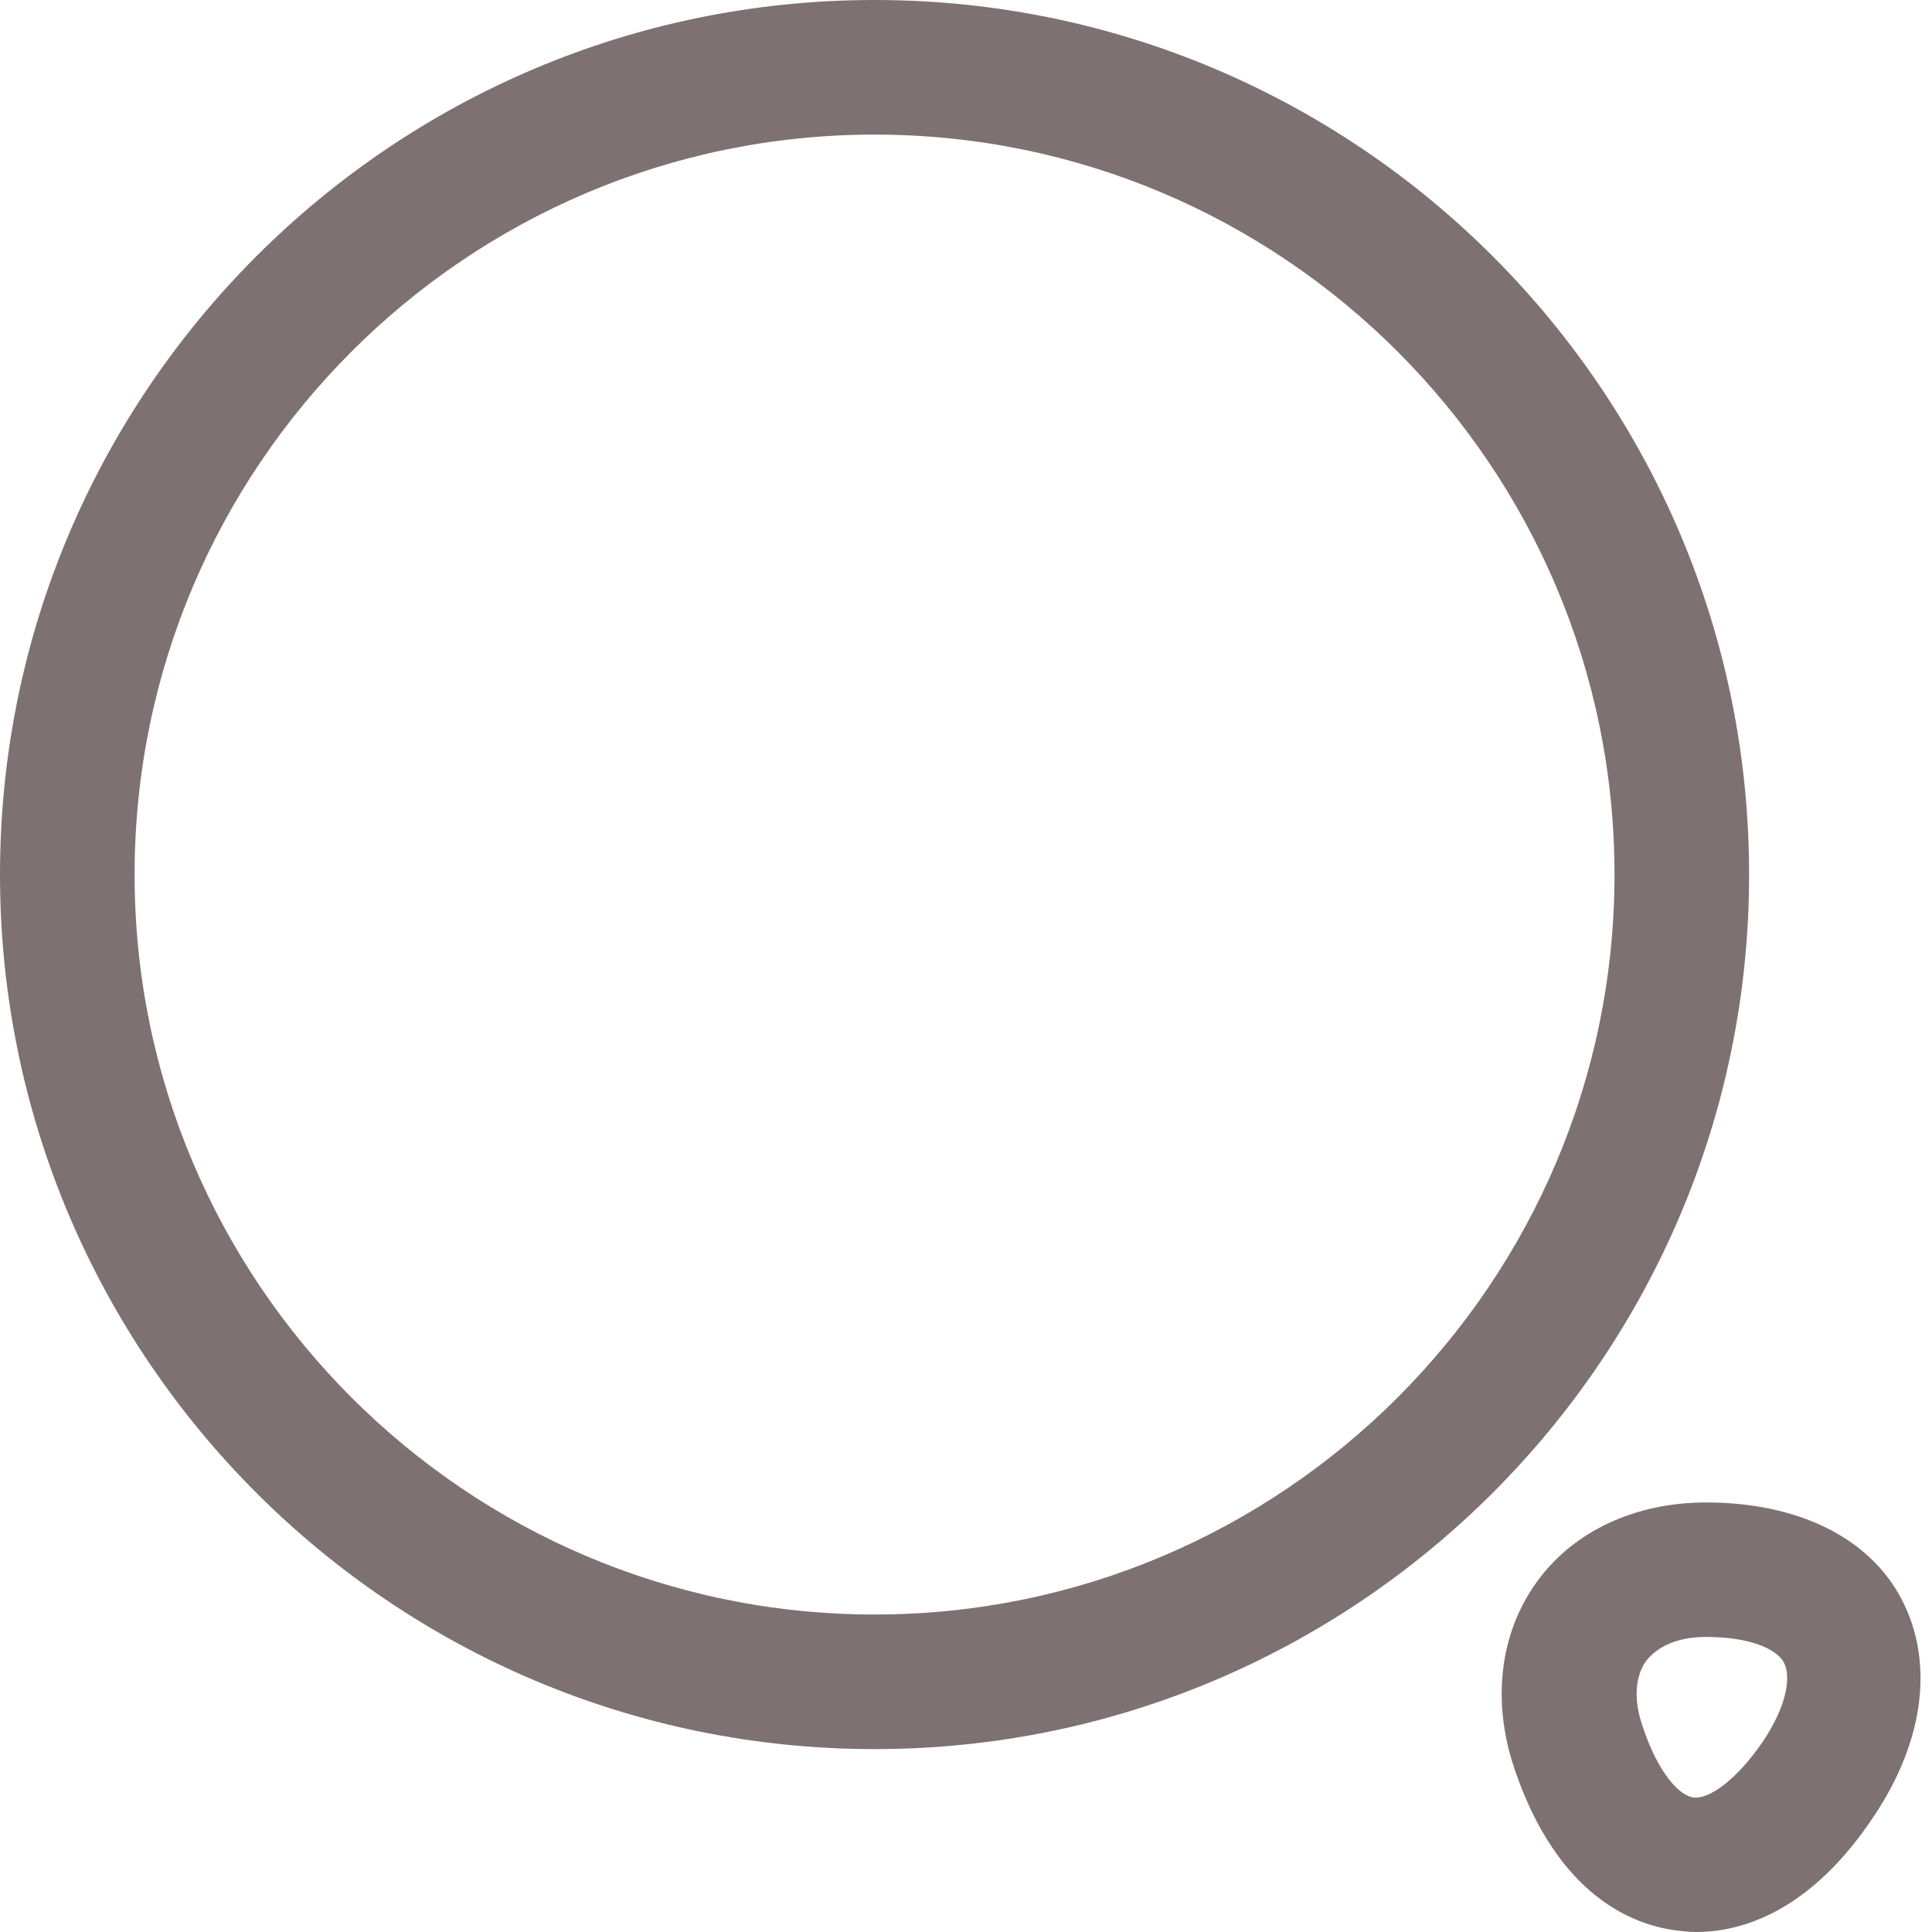 <svg width="18" height="18" viewBox="0 0 18 18" fill="none" xmlns="http://www.w3.org/2000/svg">
<path d="M8.148 16.296C3.652 16.296 0 12.644 0 8.148C0 3.652 3.652 0 8.148 0C12.644 0 16.296 3.652 16.296 8.148C16.296 12.644 12.644 16.296 8.148 16.296ZM8.148 1.254C4.346 1.254 1.254 4.346 1.254 8.148C1.254 11.95 4.346 15.042 8.148 15.042C11.95 15.042 15.042 11.95 15.042 8.148C15.042 4.346 11.95 1.254 8.148 1.254Z" fill="#7E7171"/>
<path d="M15.803 18C15.736 18 15.669 17.992 15.611 17.984C15.218 17.934 14.508 17.666 14.107 16.471C13.898 15.844 13.973 15.218 14.316 14.741C14.658 14.265 15.235 13.998 15.895 13.998C16.747 13.998 17.416 14.323 17.717 14.9C18.018 15.477 17.934 16.212 17.458 16.922C16.864 17.817 16.221 18 15.803 18ZM15.302 16.078C15.444 16.513 15.644 16.73 15.778 16.747C15.912 16.764 16.163 16.605 16.422 16.229C16.664 15.869 16.681 15.61 16.622 15.493C16.564 15.376 16.33 15.251 15.895 15.251C15.636 15.251 15.444 15.335 15.335 15.477C15.235 15.619 15.218 15.836 15.302 16.078Z" fill="#7E7171"/>
</svg>
